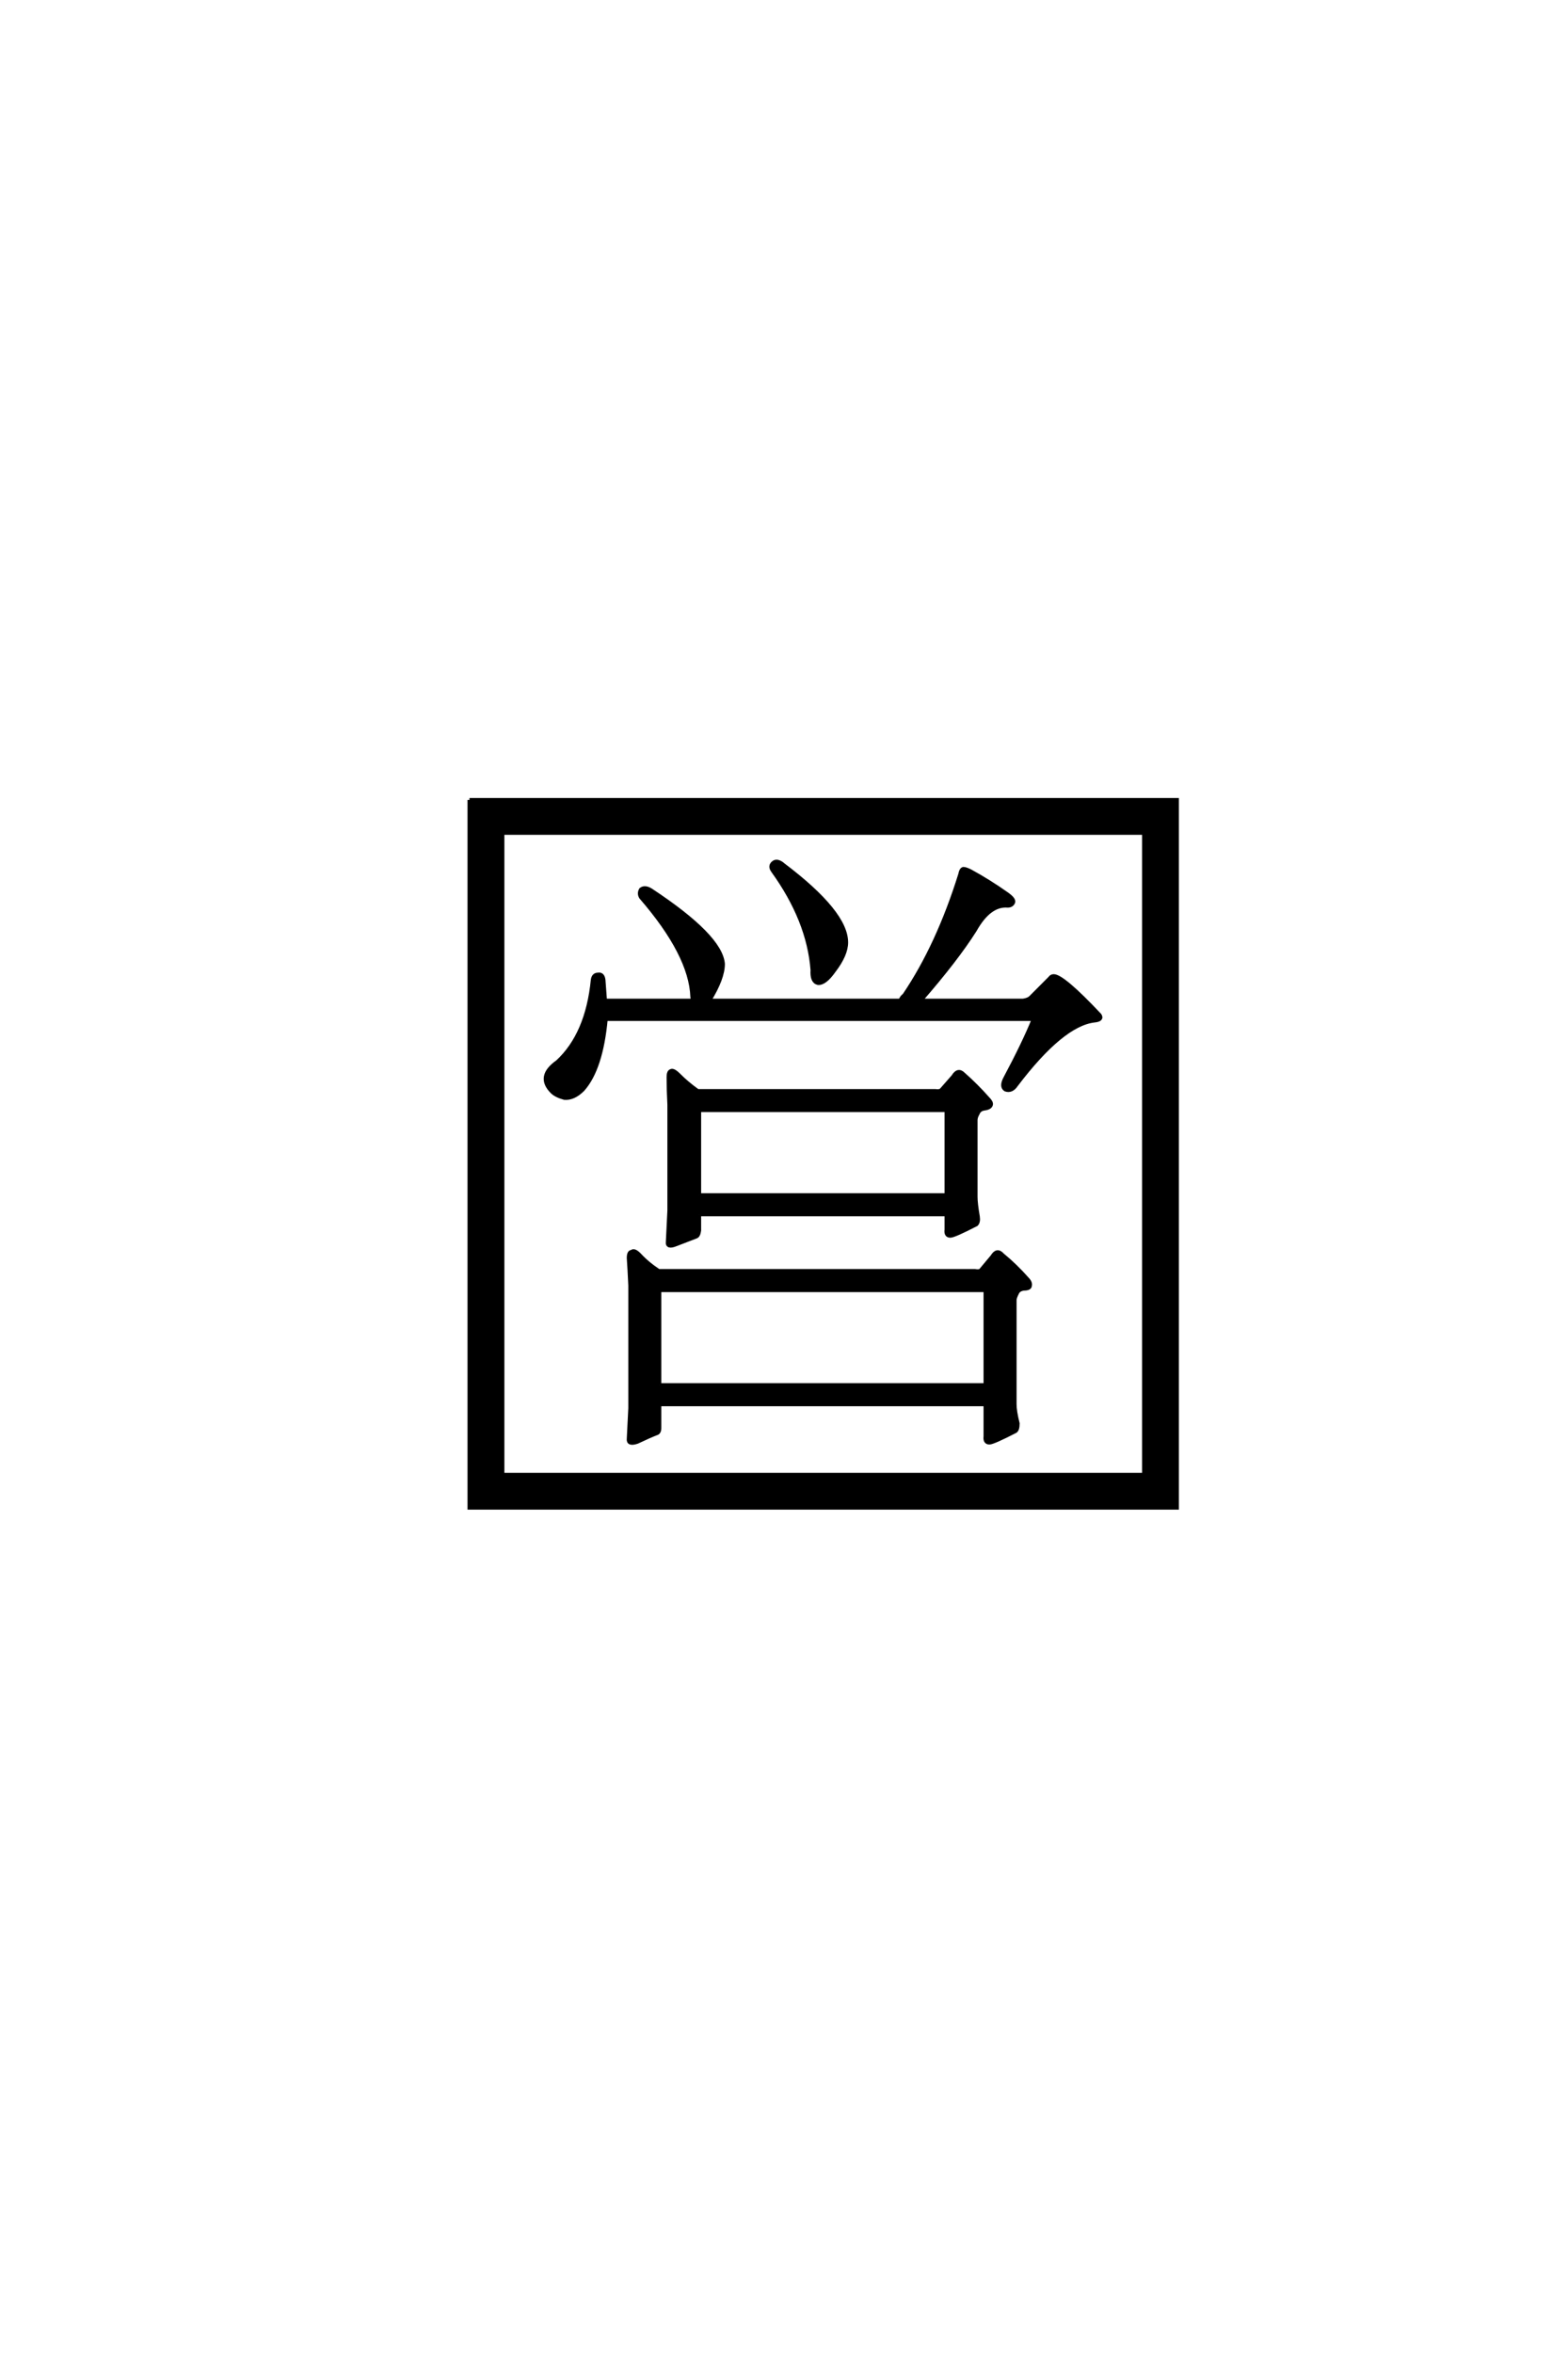 <?xml version='1.0' encoding='UTF-8'?>
<!DOCTYPE svg PUBLIC "-//W3C//DTD SVG 1.0//EN"
"http://www.w3.org/TR/2001/REC-SVG-20010904/DTD/svg10.dtd">

<svg xmlns='http://www.w3.org/2000/svg' version='1.0' width='40.0' height='60.0'>

 <g transform='scale(0.1 -0.1) translate(110.0 -370.0)'>
  <path d='M18.172 157.625
L18.172 -6.062
L181.844 -6.062
L181.844 157.625
L18.172 157.625
L18.172 157.625
M9.766 166.016
L190.234 166.016
L190.234 -14.453
L9.766 -14.453
L9.766 166.016
L9.766 166.016
M68.359 60.359
L68.359 56.25
Q68.172 54.891 67.578 54.688
Q66.016 54.109 62.5 52.734
Q60.156 51.766 60.359 53.328
Q60.547 57.422 60.75 61.328
L60.75 88.281
Q60.547 92.188 60.547 95.312
Q60.547 96.688 61.141 96.875
Q61.719 97.266 63.094 95.906
Q65.234 93.75 67.969 91.797
L128.516 91.797
Q129.891 91.609 130.281 92.188
L133.203 95.516
Q134.375 97.469 135.75 96.094
Q139.062 93.172 142 89.844
Q142.969 88.875 142.781 88.281
Q142.578 87.5 141.016 87.312
Q139.844 87.109 139.453 86.141
Q138.875 85.156 138.875 84.375
L138.875 64.844
Q138.875 63.094 139.453 59.766
Q139.656 58.406 139.062 57.812
Q133.406 54.891 132.422 54.891
Q131.25 54.891 131.453 56.453
L131.453 60.359
L68.359 60.359
L68.359 60.359
M68.359 65.234
L131.453 65.234
L131.453 86.922
L68.359 86.922
L68.359 65.234
L68.359 65.234
M58.203 11.922
L58.203 5.859
Q58.203 4.688 57.422 4.5
Q55.859 3.906 52.547 2.344
Q50.203 1.562 50.391 3.125
Q50.594 7.031 50.781 10.938
L50.781 42.188
Q50.594 46.297 50.391 49.219
Q50.391 50.781 51.172 50.781
Q51.766 51.375 53.125 50
Q55.078 47.859 58.016 45.906
L138.672 45.906
Q139.844 45.703 140.234 46.094
L143.172 49.609
Q144.344 51.562 145.703 50
Q149.031 47.266 151.953 43.953
Q152.938 42.969 152.734 42.188
Q152.734 41.406 151.172 41.406
Q149.812 41.219 149.422 40.234
Q148.828 39.062 148.828 38.484
L148.828 11.922
Q148.828 10.156 149.609 7.031
Q149.609 5.469 149.031 5.078
Q143.359 2.156 142.391 2.156
Q141.219 2.156 141.406 3.719
L141.406 11.922
L58.203 11.922
L58.203 11.922
M58.203 16.797
L141.406 16.797
L141.406 41.016
L58.203 41.016
L58.203 16.797
L58.203 16.797
M87.109 148.047
Q86.328 149.219 87.312 150
Q88.281 150.781 89.844 149.422
Q105.859 137.312 105.859 129.688
Q105.859 126.562 102.734 122.469
Q100.391 119.141 98.641 119.344
Q97.078 119.734 97.266 122.656
Q96.297 135.359 87.109 148.047
Q96.297 135.359 87.109 148.047
M150.984 114.844
Q152.344 115.047 152.938 115.625
L157.812 120.516
Q158.203 121.094 158.797 121.094
Q161.141 121.094 170.516 111.141
Q171.297 109.969 169.141 109.766
Q160.938 108.797 149.219 93.359
Q148.047 91.609 146.484 92.188
Q145.312 92.969 146.484 95.125
Q151.172 103.906 153.719 110.156
L44.531 110.156
Q43.359 97.469 38.672 92.188
Q36.328 89.844 33.984 90.047
Q31.844 90.625 30.859 91.609
Q26.953 95.516 32.234 99.219
Q39.844 106.25 41.219 120.125
Q41.406 121.484 42.578 121.484
Q43.75 121.688 43.953 120.125
Q44.141 117.391 44.344 114.844
L66.797 114.844
Q66.609 115.625 66.609 115.828
Q66.219 126.562 53.516 141.219
Q52.938 142.188 53.516 143.172
Q54.5 143.953 56.062 142.969
Q73.828 131.25 74.422 124.219
Q74.422 120.516 70.906 114.844
L119.734 114.844
Q119.922 115.625 120.703 116.219
Q129.297 128.906 134.969 147.078
Q135.156 148.25 135.75 148.438
Q136.328 148.438 137.5 147.859
Q142.188 145.312 146.875 142
Q148.828 140.625 148.438 139.844
Q148.047 139.062 147.078 139.062
Q142.391 139.453 138.672 132.812
Q133.984 125.391 124.812 114.844
L150.984 114.844
' style='fill: #000000; stroke: #000000'/>
 </g>
</svg>
